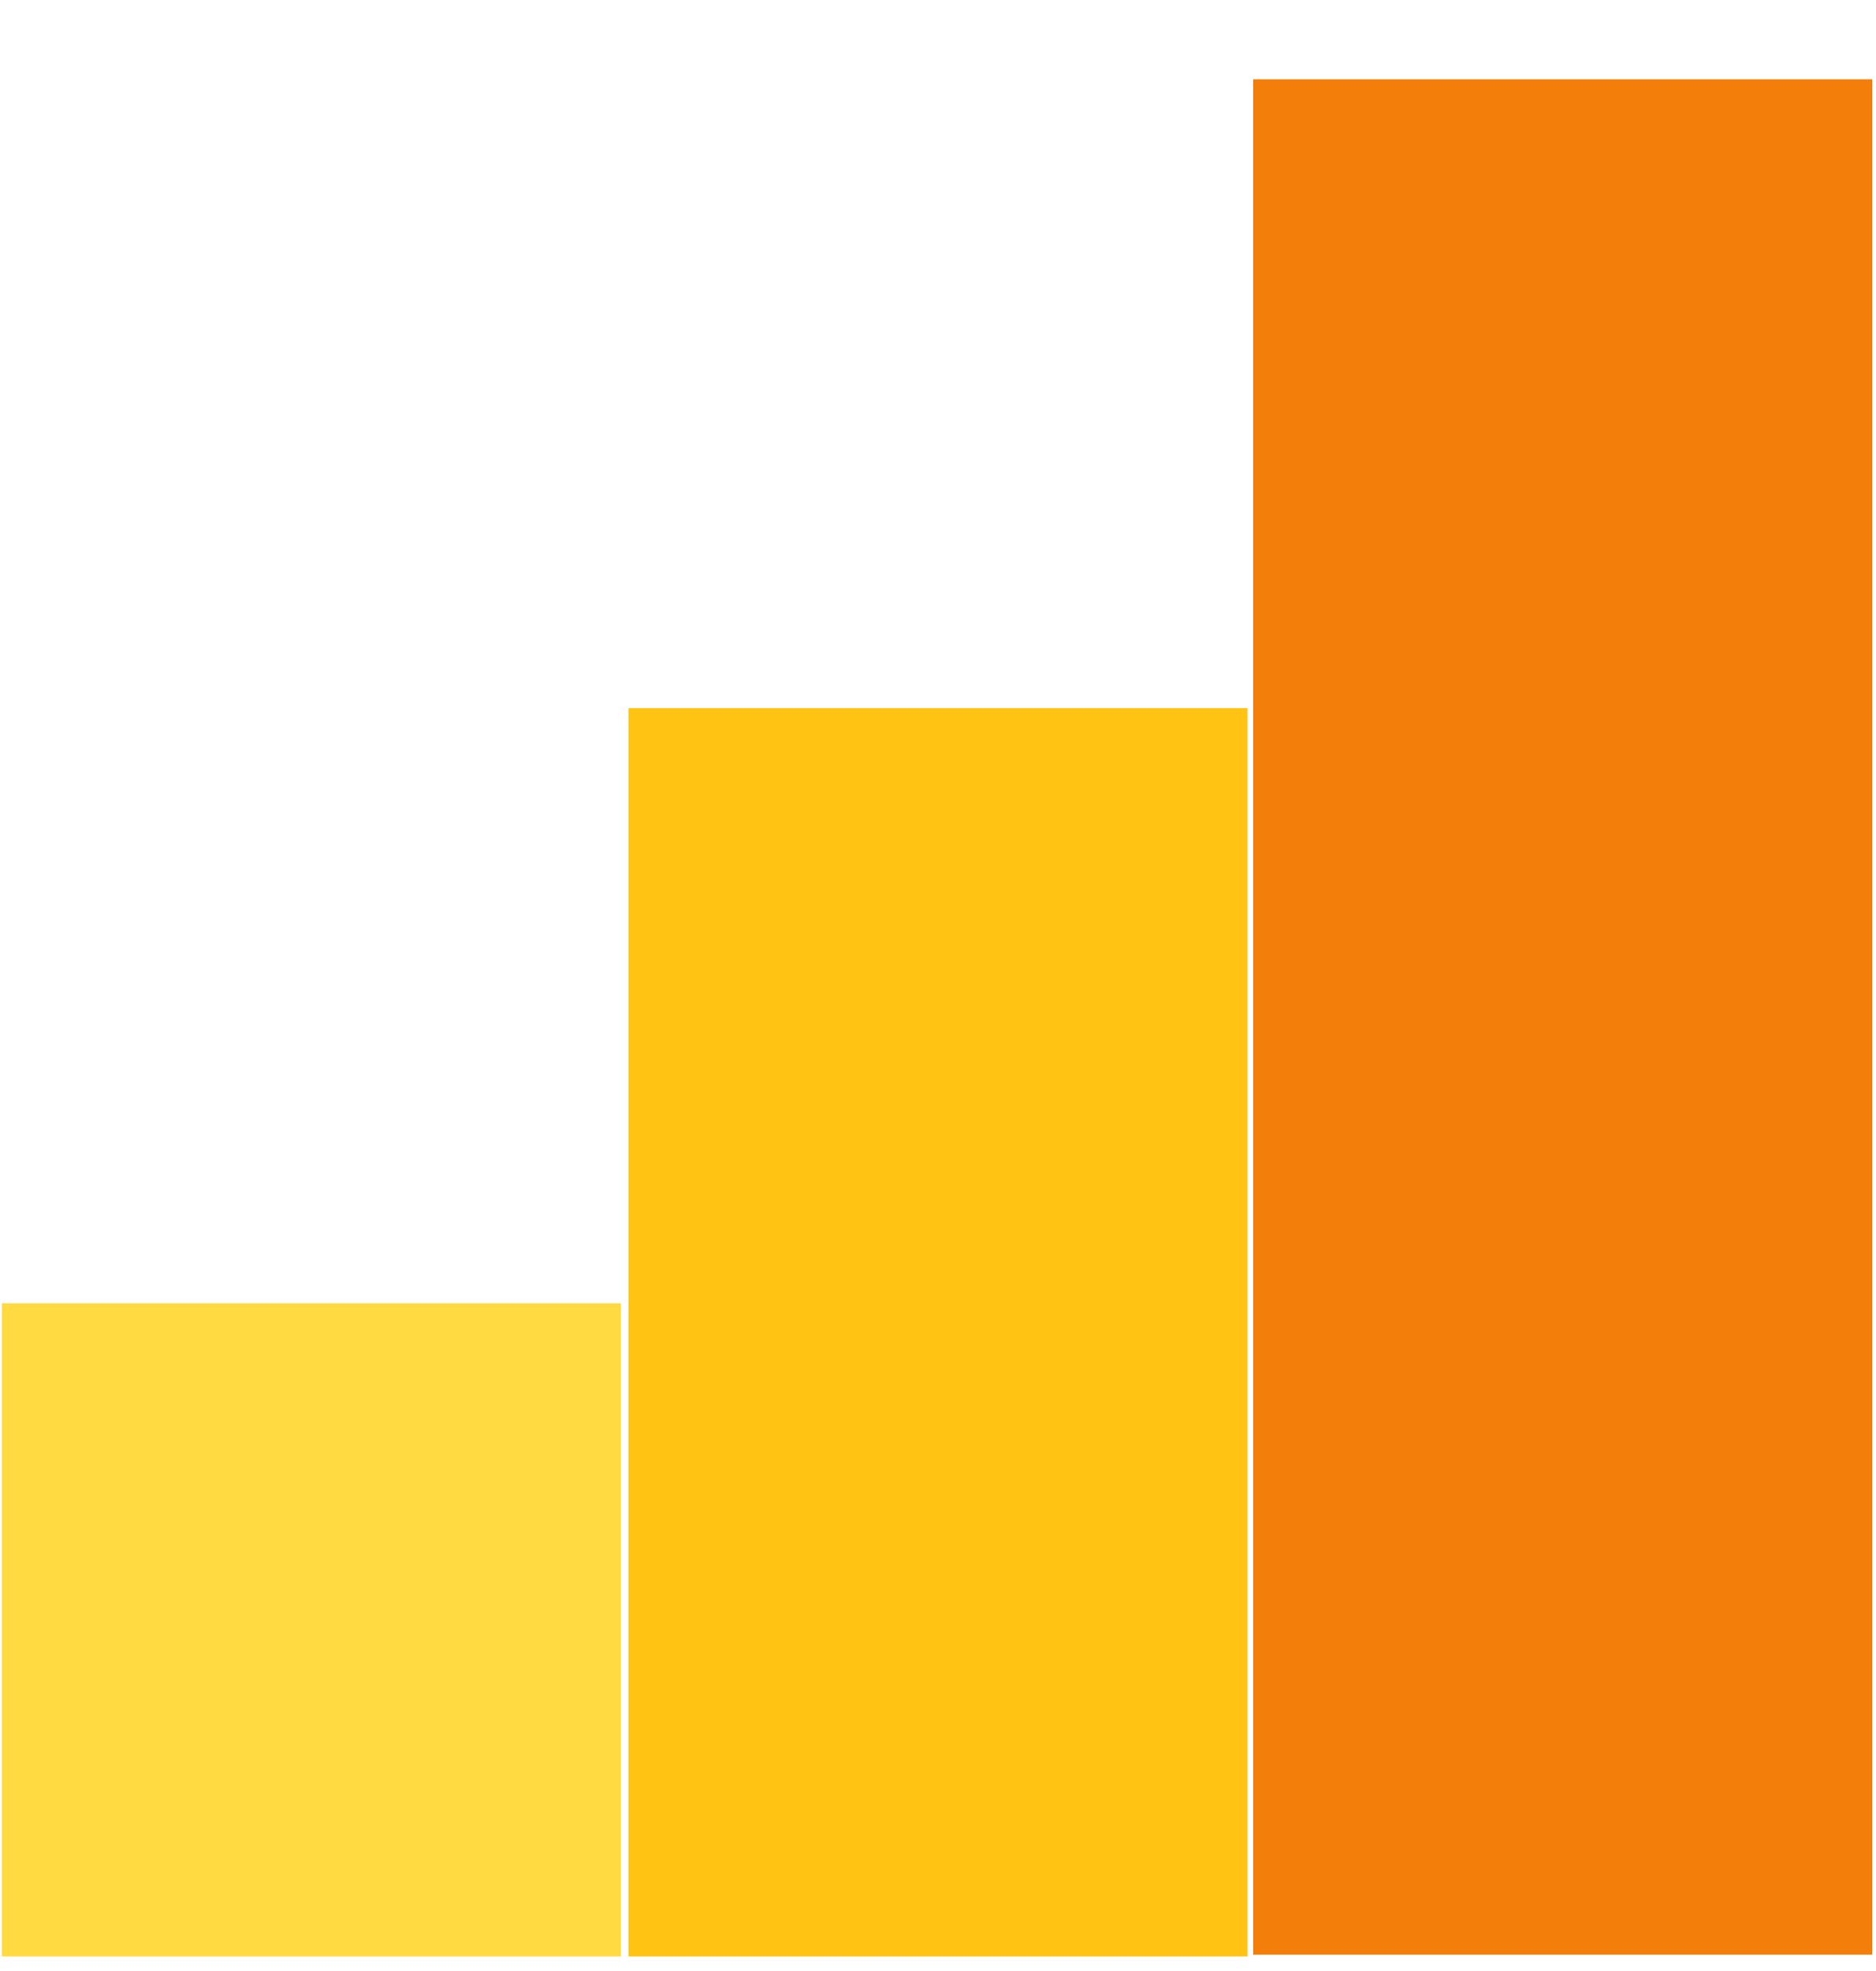 <svg width="20" height="21" viewBox="0 0 20 21" fill="none" xmlns="http://www.w3.org/2000/svg">
<g id="analytics 1" clip-path="url(#clip0_2126_71)">
<g id="Group">
<path id="Vector" d="M6.62 13.886H0.02V20.846H6.62V13.886Z" fill="#FFDA40"/>
<path id="Vector_2" d="M13.3 7.545H6.7V20.845H13.3V7.545Z" fill="#FFC413"/>
<path id="Vector_3" d="M19.96 0.845H13.36V20.826H19.96V0.845Z" fill="#F37E0A"/>
</g>
</g>
<defs>
<clipPath id="clip0_2126_71">
<rect width="20" height="20" fill="white" transform="translate(0 0.845)"/>
</clipPath>
</defs>
</svg>
